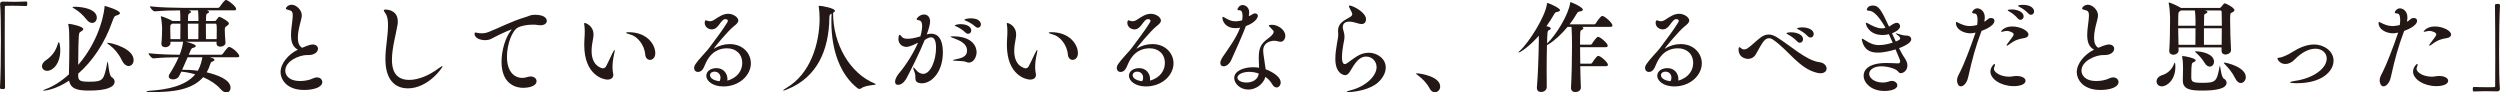 <?xml version="1.0" encoding="UTF-8"?>
<svg id="_レイヤー_2" data-name="レイヤー 2" xmlns="http://www.w3.org/2000/svg" viewBox="0 0 496.88 18.38">
  <defs>
    <style>
      .cls-1 {
        fill: #231815;
        stroke-width: 0px;
      }
    </style>
  </defs>
  <g id="_レイヤー_1-2" data-name="レイヤー 1">
    <g>
      <path class="cls-1" d="M.02.76C.02.5.26.32.52.32c1,.02,1.74.04,2.46.04s1.4-.02,2.24-.06c.04,0,.14.02.16.1.04.08.04.2.04.34,0,.1,0,.46-.22.46-.52-.02-1.68-.06-2.76-.06-.44,0-.88,0-1.26.02-.18,0-.22.08-.22.26-.02,1.06-.02,3.2-.02,5.66,0,3.48.02,7.62.06,10.32,0,.18-.02.3-.5.3-.32,0-.5-.02-.5-.28.12-2.18.18-5.98.18-9.46C.18,4.9.14,2.08.02.8v-.04Z"/>
      <path class="cls-1" d="M11.98,9.98c0,2.78-1.54,4.1-2.6,4.1-.6,0-1.04-.4-1.04-.92,0-.38.24-.82.8-1.2,1.18-.8,1.92-1.8,2.34-3.18.08-.24.14-.4.22-.4.12,0,.28.8.28,1.6ZM23.84,2.62c0,.16-.22.32-.64.44-.42.12-.5.16-.9,1.28-1.5,4.3-3.98,7.88-6.76,10.3v.32c0,1.06.3,1.28,2.22,1.28,2.8,0,2.9-.36,3.56-3.8.02-.14.04-.2.06-.2.16,0,.22,2.74.8,3.08.4.24.6.56.6.9,0,1.04-1.44,1.78-5.04,1.78-2.12,0-3.7-.22-4-1.98-2.64,1.76-4.74,2-5.06,2-.08,0-.1-.02-.1-.04,0-.06.26-.18.54-.28,1.44-.52,3.04-1.52,4.58-2.92.06-1.9.08-4.74.08-5.86,0-2.22-.04-3.2-.18-3.9-.02-.1-.04-.16-.04-.2,0-.06.04-.08.12-.08.44,0,2.88.52,2.88,1.04,0,.16-.2.34-.56.54-.38.2-.4.36-.46,6.58,4.6-5.32,5.24-11.14,5.24-11.56,0-.12,0-.16.04-.16.1,0,3.02.84,3.02,1.44ZM19.24,3.52c0,.56-.38,1.04-.92,1.04-.34,0-.76-.2-1.14-.7-.72-.92-1.52-1.62-2.4-2.14-.28-.16-.38-.26-.38-.3,0-.02,0-.08.5-.08,1.6.02,4.34.48,4.34,2.18ZM26.56,11.94c0,.68-.44,1.18-.98,1.18-.46,0-.96-.32-1.36-1.14-.64-1.34-1.6-2.42-2.56-3.1-.26-.18-.38-.3-.38-.34,0-.02.04-.04.1-.04.8,0,5.18,1.14,5.18,3.44Z"/>
      <path class="cls-1" d="M47.56,11.14c0,.12-.08.24-.42.24h-5.44c.42.12.92.26.92.5,0,.16-.18.3-.5.4-.18.06-.22.12-.36.54-.18.58-.4,1.1-.68,1.56,1.94.44,4.74,1.4,4.74,3.06,0,.52-.32.94-.8.94-.36,0-.78-.2-1.22-.72-.72-.84-1.92-1.68-3.42-2.32-2.16,2.48-5.94,2.96-9.82,2.96-1.2,0-1.48-.04-1.48-.12,0-.04.24-.1.64-.14,3.78-.24,7.22-1.04,9.08-3.26-.88-.26-1.8-.46-2.76-.54l-.48.94c-.22.4-.72.6-1.16.6s-.86-.2-.86-.6c0-.14.06-.3.18-.5.72-1.12,1.36-2.32,1.78-3.3-1.26,0-3.48.06-5,.22h-.02c-.36,0-.96-.76-.96-1.02,1.84.22,4.82.3,6.18.3.4-.92.6-1.92.68-2.48,0-.04.02-.08.02-.1h-2.52v.3c0,.4-.46.78-1.02.78-.42,0-.78-.2-.78-.66v-.08c.12-1.16.14-2.4.14-3.12,0-.26-.08-1.4-.24-2.12,0-.04-.02-.08-.02-.1,0-.04.02-.06.06-.06.2,0,1.8.62,2.2.9l.06.04h1.56v-.52c0-.42,0-1.14-.06-1.6-1.26,0-3.48.04-5,.2h-.02c-.36,0-.96-.74-.96-1,1.98.24,5.34.3,6.5.3h7.04c.12,0,.26-.08.32-.18.26-.36.7-1.02,1.08-1.32.04-.04.12-.06.18-.06.04,0,.08,0,.12.02.56.2,1.9,1.28,1.9,1.78,0,.14-.08.26-.42.26h-5.38c.06.02.42.16.42.3,0,.12-.14.22-.36.32-.2.08-.26.22-.26,1.5h1.72c.08,0,.18,0,.26-.12.52-.66.58-.72.7-.72.16,0,1.88.88,1.88,1.34,0,.16-.14.3-.42.48-.36.24-.4.3-.4.9s.06,1.46.14,2.4v.04c0,.48-.54.78-1.02.78-.4,0-.76-.2-.76-.64v-.34h-6.1c.64.14,1.98.52,1.98.84,0,.16-.2.3-.58.38-.26.06-.3.08-.82,1.36h6.44c.12,0,.26-.08.32-.18.14-.2.96-1.38,1.26-1.38.04,0,.08,0,.12.02.92.34,1.9,1.46,1.9,1.8ZM34.22,4.7l-.18.14c-.18.12-.2.14-.2.98,0,.54.02,1.28.04,1.96h1.96c0-.76.02-2.06.02-3.08h-1.64ZM37.3,11.38c-.34.78-.74,1.7-1.1,2.48,1.06,0,2.12.06,3.12.2.52-.88.82-2.12.9-2.68h-2.92ZM37.34,4.7v.64c0,.88.02,1.76.02,2.44h2.06c0-.76.02-2.06.02-3.08h-2.1ZM39.44,3.66c0-.42-.02-1.14-.08-1.6h-1.82c.34.12.42.22.42.3,0,.12-.12.24-.34.32-.2.08-.26.22-.26,1.5h2.08v-.52ZM43.08,6.08c0-1.22,0-1.38-.32-1.38h-1.84v.64c0,.88.02,1.76.02,2.44h2.12c.02-.58.02-1.16.02-1.7Z"/>
      <path class="cls-1" d="M60.46,17.88c-3.74,0-4.7-2.36-4.7-3.52,0-1.74,1.52-3.54,3.44-4.5-1.08-.54-1.36-1.66-1.36-2.9,0-.88.14-1.82.24-2.64.06-.48.1-.9.1-1.26,0-.8-.26-.96-.84-1.08-.36-.08-.52-.18-.52-.3,0-.22.46-.74,1.16-.74.92,0,2,1.06,2,2.08,0,.38-.1.78-.22,1.24-.26.96-.56,2.14-.56,3.18,0,.62.06,1.6.84,2.06,1.32-.56,1.78-.66,2.12-.66.62,0,1.04.36,1.04.84,0,.7-.78,1.26-1.86,1.26h-.36c-1.38,0-4.28,1.1-4.28,3.12,0,.74.56,2.04,2.96,2.04.86,0,1.8-.16,2.6-.54.26-.12.52-.18.74-.18.64,0,1.06.44,1.06.92,0,1.08-1.82,1.58-3.6,1.58Z"/>
      <path class="cls-1" d="M81.06,17.56c-1.58,0-4.46-.7-4.46-5.84,0-2.22.5-4.46.52-6.66,0-.86-.06-1.8-.56-2.48-.18-.24-.28-.4-.28-.52,0-.1.1-.16.34-.16.84,0,2.44.4,2.44,2.34,0,.2,0,.4-.04.62-.32,2.02-1.12,4.62-1.12,7.02,0,1.44.28,4,3.44,4,1.76,0,3.92-.86,5.84-2.3.32-.24.62-.44.74-.44.02,0,.04,0,.04.04,0,.26-2.86,4.38-6.9,4.38Z"/>
      <path class="cls-1" d="M108.68,4.14c0,.46-.42.88-1.26.88-.14,0-.3-.02-.46-.04-.36-.06-.72-.08-1.08-.08-1.28,0-2.46.3-2.96.58-1.2.68-2.16,3.4-2.16,5.8,0,2.96,1.46,4.2,3.04,4.2.34,0,.7-.06,1.06-.18.22-.08.42-.1.62-.1.7,0,1.16.44,1.16.92,0,1.1-1.78,1.34-2.64,1.34s-4.32-.26-4.32-5.18c0-2.24.74-4.78,1.86-6.2.08-.1.16-.18.16-.22h-.02c-.1,0-1.44.48-4.02,1.84-.36.2-.82.28-1.28.28-.74,0-2.06-.32-2.06-1.26,0-.2.06-.26.18-.26.1,0,.26.06.42.08.26.04.54.08.82.08.42,0,.88-.06,1.42-.28,1.8-.68,4.52-2.14,7.36-2.96.58-.16.86-.42,1.66-.44h.16c1.88,0,2.34.74,2.34,1.2Z"/>
      <path class="cls-1" d="M121.74,13.34c0,.1,0,.62.12,1.24.02.1.04.2.04.3,0,.56-.42.94-1.2.94-.64,0-4.58-.74-4.58-6.9,0-.62.04-1.26.08-1.88.02-.22.02-.46.02-.7,0-.44-.02-.86-.06-1.14-.04-.2-.06-.36-.06-.48,0-.1.02-.16.12-.16.14,0,1.74.5,1.74,2.32,0,.3-.04.6-.1.88-.14.7-.28,1.54-.28,2.38,0,3.08,2.12,3.44,2.24,3.44.32,0,.54-.22.62-.36.38-.68.84-1.76,1.2-2.48.28-.56.44-.82.5-.82.02,0,.04.04.04.1,0,.14-.06.46-.16.9-.18.82-.28,1.64-.28,2.42ZM130.24,10.58c0,.88-.54,1.32-1.04,1.32-.46,0-.9-.34-.96-1.06-.16-1.98-1.6-3.64-2.96-3.98-.52-.14-.84-.26-.84-.36,0-.06.16-.1.52-.1,3.62,0,5.28,2.42,5.28,4.18Z"/>
      <path class="cls-1" d="M149.24,12.58c0,2.36-2.28,4.6-5.48,4.6-2.12,0-3.38-1.1-3.38-2.12,0-.88.84-1.52,2.04-1.52,1.4,0,2.16,1.1,2.16,2.14,0,.12,0,.22-.02.34,2.16-.6,2.96-2.14,2.96-3.5,0-1.82-1.3-2.92-3.02-2.92-1.36,0-3.2.5-4.34,3.18-.32.82-.68,1.52-1.44,1.52-.44,0-.76-.32-.76-.8,0-.42.22-.86,1.7-2.5.66-.72,1.04-1.12,1.66-1.98.64-.9,2.3-3,3.24-4.58.06-.12.1-.2.1-.3,0-.22-.22-.34-.5-.34-.94,0-1.3,2.04-2.68,2.04-.72,0-1.42-.52-1.42-1.3,0-.34.12-.5.22-.5s.2.04.38.1c.14.04.28.08.42.08.28,0,.58-.1.86-.28,1-.66,1.8-1.2,2.8-1.2s2,.7,2,1.34c0,.46-.52.84-.94,1.18-1.1.86-4.06,4.42-3.92,4.42.02,0,.04,0,.1-.04.86-.56,1.96-.88,3.06-.88,2.66,0,4.2,1.9,4.2,3.82ZM143.2,15.44c0-.64-.44-1.2-1.18-1.2-.46,0-.9.22-.9.72s.6,1.04,1.9,1.18c.12-.22.18-.46.18-.7Z"/>
      <path class="cls-1" d="M174.08,16.74c0,.2-2.06.16-2.9.8-.12.08-.24.14-.36.14-.14,0-.26-.06-.4-.16-3.26-2.56-5.18-7.22-5.18-13.16,0-.54,0-1.08.04-1.64-.32.14-.44.2-.44.78-.08,6.48-2.44,11.86-8.34,14.24-.44.18-.7.26-.8.26-.04,0-.04-.02-.04-.04,0-.06.24-.26.66-.5,4.72-2.76,6.54-8.7,6.58-13.7,0-.92-.08-1.92-.16-2.34-.02-.1-.04-.16-.04-.2s.02-.06.08-.06c.8,0,3.16.52,3.16.98,0,.14-.12.28-.36.42v.06c0,6.12,3.3,11.96,8.32,14,.12.06.18.1.18.12Z"/>
      <path class="cls-1" d="M187.4,10.38c0,3.9-2.2,6.18-4.2,6.18-.2,0-.4-.04-.56-.08-1.14-.32-.42-1.08-.9-2.22-.18-.42-.24-.66-.24-.78,0-.04,0-.06.04-.06.1,0,.32.22.58.54.4.48.9.72,1.38.72,1.46,0,2.54-2.74,2.54-5.16,0-1.42-.34-2.1-1-2.1-.46,0-.88.28-1.26.54-1.08,2.68-2.76,5.98-3.6,7.58-.26.46-.82,1.32-1.7,1.32-.36,0-.58-.2-.58-.6,0-.68.56-1.44.82-1.74,1.26-1.48,2.84-3.92,3.74-6.04-1.44.74-1.98.84-2.3.84-.98,0-1.6-.74-1.6-1.54,0-.06.02-.86.26-.86.1,0,.26.22.48.46.22.24.6.32,1.06.32.7,0,1.18-.08,2.56-.46.08-.22.14-.44.18-.66.1-.48.18-.96.18-1.4,0-.6-.16-1.04-.56-1.12-.34-.06-.54-.12-.54-.26,0-.16.62-.92,1.48-.92.8,0,1.2.66,1.2,1.4,0,.56-.3,1.58-.66,2.56h.02c.3-.1.6-.14.88-.14,1.28,0,2.3,1.02,2.3,3.68ZM194.1,10.38c0,.84-.54,2.06-1.52,2.06-.26,0-.48-.08-.66-.16-.26-.12-.98-.16-1.6-.18-.66-.02-.92-.06-.92-.12s.34-.16.86-.26c1.46-.3,1.94-.82,1.94-1.66,0-1.4-1.4-1.98-2.48-2.4-.38-.14-.8-.28-.8-.36,0-.04.14-.08.5-.08,3.84,0,4.68,2.02,4.68,3.16ZM193.04,6.04c0,.38-.26.68-.62.68-.16,0-.36-.08-.54-.26-.56-.54-1.22-.94-1.76-1.18-.2-.1-.36-.16-.36-.22,0-.04.36-.26,1.16-.26,1.46,0,2.12.66,2.12,1.24ZM194.96,4.84c0,.38-.26.68-.6.68-.16,0-.34-.08-.52-.24-.58-.52-1.26-.9-1.8-1.12-.22-.08-.36-.16-.36-.22,0-.12.58-.3,1.28-.3,1.72,0,2,.88,2,1.2Z"/>
      <path class="cls-1" d="M205.74,13.34c0,.1,0,.62.12,1.24.02.1.04.2.04.3,0,.56-.42.94-1.2.94-.64,0-4.58-.74-4.58-6.9,0-.62.04-1.26.08-1.88.02-.22.02-.46.02-.7,0-.44-.02-.86-.06-1.14-.04-.2-.06-.36-.06-.48,0-.1.02-.16.12-.16.14,0,1.74.5,1.74,2.32,0,.3-.04.6-.1.88-.14.7-.28,1.54-.28,2.38,0,3.08,2.12,3.44,2.24,3.44.32,0,.54-.22.62-.36.38-.68.84-1.76,1.2-2.48.28-.56.44-.82.5-.82.02,0,.04.04.04.1,0,.14-.06.46-.16.9-.18.82-.28,1.64-.28,2.42ZM214.24,10.58c0,.88-.54,1.32-1.04,1.32-.46,0-.9-.34-.96-1.06-.16-1.98-1.6-3.64-2.96-3.98-.52-.14-.84-.26-.84-.36,0-.06.16-.1.52-.1,3.62,0,5.28,2.42,5.28,4.18Z"/>
      <path class="cls-1" d="M233.24,12.58c0,2.36-2.28,4.6-5.48,4.6-2.12,0-3.38-1.1-3.38-2.12,0-.88.84-1.52,2.04-1.52,1.4,0,2.16,1.1,2.16,2.14,0,.12,0,.22-.02.34,2.16-.6,2.96-2.14,2.96-3.5,0-1.82-1.3-2.92-3.02-2.92-1.36,0-3.2.5-4.34,3.18-.32.82-.68,1.52-1.44,1.52-.44,0-.76-.32-.76-.8,0-.42.22-.86,1.7-2.5.66-.72,1.04-1.12,1.66-1.98.64-.9,2.3-3,3.24-4.58.06-.12.1-.2.1-.3,0-.22-.22-.34-.5-.34-.94,0-1.3,2.04-2.68,2.04-.72,0-1.42-.52-1.42-1.3,0-.34.12-.5.22-.5s.2.04.38.1c.14.04.28.08.42.08.28,0,.58-.1.86-.28,1-.66,1.8-1.2,2.8-1.2s2,.7,2,1.34c0,.46-.52.84-.94,1.18-1.1.86-4.06,4.42-3.92,4.42.02,0,.04,0,.1-.04.86-.56,1.96-.88,3.06-.88,2.66,0,4.2,1.9,4.2,3.82ZM227.2,15.44c0-.64-.44-1.2-1.18-1.2-.46,0-.9.22-.9.72s.6,1.04,1.9,1.18c.12-.22.18-.46.18-.7Z"/>
      <path class="cls-1" d="M250,3.16c0,.44-.64,1.4-2.38,2.02-.36,1.08-2.26,5.38-2.92,6.78-.38.82-1.02,1.22-1.5,1.22-.38,0-.66-.22-.66-.66,0-.32.16-.72.5-1.24,1.16-1.7,2.68-3.74,3.44-5.78-.16.04-.58.1-.96.1-1.8,0-2.56-1.24-2.56-2.1,0-.1.04-.16.1-.16.08,0,.22.08.38.18.78.46,1.36.72,2.08.72.56,0,1.22-.16,1.36-.2.04-.3.08-.58.08-.84,0-.6-.14-1.02-.36-1.1-.1-.06-.18-.06-.28-.06-.14,0-.38,0-.38-.14s.32-.9,1.02-.9c.48,0,1.32.36,1.32,1.48,0,.22-.04.44-.08.7.16-.02.28-.06.42-.16.2-.14.56-.36.76-.36.54,0,.62.34.62.5ZM254.54,8.3c-.2,0-.42-.06-.68-.12-.18-.04-.38-.08-.58-.08-.84,0-2.22.4-2.22,1.96,0,.22,0,.56.38,2.94l.12.78c.78.26,2.98,1.28,2.98,2.62,0,.54-.38.98-.82.98-.3,0-.64-.2-.92-.72-.3-.52-.74-1-1.3-1.38-.4,1.46-1.9,2.52-3.4,2.52-1.6,0-2.8-1.18-2.8-2.3,0-1.38,1.84-2.14,3.76-2.14.4,0,.8.04,1.18.1,0-.68-.06-1.36-.06-1.94,0-1.98.4-2.8,1.86-3.88.44-.34,1.1-.84,1.1-1.32,0-.16-.02-.22-.62-.82-.2-.2-.34-.32-.34-.42,0-.12.42-.16.6-.16,1.28,0,2.68,1.04,2.68,2.2,0,.56-.34,1.18-.92,1.18ZM248.3,14.28c-1.2,0-2.36.46-2.36,1.16,0,.48.66.96,1.82.96s2.26-.56,2.42-1.78c-.6-.22-1.24-.34-1.88-.34Z"/>
      <path class="cls-1" d="M268,18.3c-.22,0-.34-.02-.34-.06,0-.06.24-.16.72-.28,3.2-.8,5.22-2.94,5.22-4.6,0-1.08-.8-2.12-2.1-2.12s-2.18,1.22-3.18,2.96c-.3.5-.62.74-.98.74-.26,0-1.94-.3-1.94-3.22,0-.98.16-2.12.32-3.04.08-.46.26-1.3.26-1.9,0-.08-.02-.16-.02-.22-.02-.14-.02-.28-.02-.42,0-1,.46-1.6,1.42-2.2.36-.22.74-.4,1.1-.64.12-.08.3-.24.3-.5,0-.1-.02-.22-.1-.36-.42-.78-.56-1.1-.56-1.24,0-.08.04-.1.12-.1.64,0,3.28,1.34,3.28,2.72,0,.18-.06.96-.88.96-.28,0-.58-.08-.94-.2-.54-.18-1.1-.28-1.52-.28-.86,0-1.28.44-1.28,1.1,0,.18.04.4.12.64.16.52.22.88.22,1.24,0,.46-.1.9-.24,1.62-.1.54-.26,1.66-.26,2.5,0,1.26.42,1.34.56,1.34.16,0,.32-.08.52-.22.48-.32,1-.78,1.94-1.36.74-.46,1.56-.68,2.3-.68,1.62,0,3.38,1.12,3.38,2.94,0,.94-.48,1.98-1.48,2.92-1.58,1.48-4.64,1.96-5.94,1.96Z"/>
      <path class="cls-1" d="M284.14,17.58c-.58-1.12-1.46-1.96-2.36-2.64-.2-.16-.36-.26-.36-.32,0-.04.06-.04.18-.04.78,0,4.64.64,4.64,2.62,0,.64-.5,1.14-1.04,1.14-.38,0-.78-.22-1.06-.76Z"/>
      <path class="cls-1" d="M320.48,5.06c0,.14-.08.28-.4.28h-5.62c.16.08.24.16.24.26,0,.14-.16.3-.42.4-.22.1-.24.26-.24,2.88h2.12c.1,0,.22-.12.28-.22.24-.4.9-1.34,1.16-1.34.48,0,1.94,1.3,1.94,1.76,0,.16-.1.3-.42.3h-5.08c0,1.02.02,2.16.04,3.28h2.1c.1,0,.24-.12.3-.22.24-.4.9-1.34,1.16-1.34.48,0,1.94,1.3,1.94,1.76,0,.16-.1.3-.42.3h-5.08c.02,1.62.08,3.18.12,4.2v.04c0,.62-.62.9-1.1.9-.44,0-.86-.24-.86-.82v-.08c.12-2.02.2-5.5.2-8.2,0-.78,0-1.5-.02-2.1,0-.38-.04-1.22-.08-1.76h-.78c-1.2,1.44-2.58,2.74-3.86,3.5l-.24.12c-.04,1.6-.06,3.56-.06,5.28,0,1.2,0,2.3.02,3.06,0,.54-.46.98-1.14.98-.44,0-.82-.24-.82-.8v-.12c.2-2.3.34-6.2.38-9.02v-1.24c-2.02,2.3-3.76,3.34-4,3.34-.02,0-.04-.02-.04-.04,0-.04.12-.18.36-.4,1.66-1.5,4.98-6.68,5.3-9.22.02-.12,0-.18.08-.18.3,0,2.52,1,2.52,1.42,0,.16-.24.3-.68.38-.24.04-.32.14-.5.44-.46.8-.96,1.6-1.52,2.36.28.06.86.22.86.44,0,.12-.14.28-.44.4-.22.1-.24.24-.3,2.6,1.72-1.56,4.3-5.78,4.58-8.02.02-.12,0-.18.08-.18.28,0,2.46,1,2.46,1.48,0,.18-.24.3-.7.38-.24.04-.34.12-.52.42-.4.7-.88,1.42-1.42,2.12h4.92c.1,0,.24-.12.3-.22.2-.36.98-1.46,1.28-1.46.44,0,2.02,1.38,2.02,1.9Z"/>
      <path class="cls-1" d="M338.24,12.58c0,2.36-2.28,4.6-5.48,4.6-2.12,0-3.38-1.1-3.38-2.12,0-.88.84-1.52,2.04-1.52,1.4,0,2.16,1.1,2.16,2.14,0,.12,0,.22-.02.34,2.16-.6,2.96-2.14,2.96-3.5,0-1.82-1.3-2.92-3.02-2.92-1.36,0-3.2.5-4.34,3.18-.32.82-.68,1.52-1.44,1.52-.44,0-.76-.32-.76-.8,0-.42.22-.86,1.7-2.5.66-.72,1.04-1.12,1.66-1.98.64-.9,2.3-3,3.24-4.58.06-.12.1-.2.1-.3,0-.22-.22-.34-.5-.34-.94,0-1.3,2.04-2.68,2.04-.72,0-1.42-.52-1.42-1.3,0-.34.12-.5.22-.5s.2.04.38.1c.14.04.28.08.42.08.28,0,.58-.1.86-.28,1-.66,1.8-1.2,2.8-1.2s2,.7,2,1.34c0,.46-.52.84-.94,1.18-1.1.86-4.06,4.42-3.92,4.42.02,0,.04,0,.1-.04.86-.56,1.96-.88,3.06-.88,2.66,0,4.2,1.9,4.2,3.82ZM332.2,15.44c0-.64-.44-1.2-1.18-1.2-.46,0-.9.22-.9.72s.6,1.04,1.9,1.18c.12-.22.18-.46.18-.7Z"/>
      <path class="cls-1" d="M363.04,13.62c0,.5-.4.94-1.22.94-.2,0-.46-.04-.72-.1-3.54-.86-5.64-4.48-8.68-6.56-.28-.2-.56-.3-.84-.3-.3,0-.58.12-.88.42-.64.64-1.36,2.22-1.8,2.88-.38.58-.92.8-1.46.8-.66,0-1.9-.38-1.9-1.86,0-.32.06-.46.18-.46.08,0,.2.08.34.22.12.12.32.22.58.22.22,0,.46-.06.72-.24.68-.46,1.62-1.4,2.5-2.08.58-.44,1.12-.64,1.66-.64s1.04.18,1.6.52c2.72,1.66,5.84,4.64,8.5,4.98.94.12,1.42.72,1.42,1.26ZM358.36,7.8c0,.38-.28.7-.62.7-.18,0-.4-.1-.58-.3-.54-.58-1.22-1.04-1.74-1.32-.2-.1-.34-.18-.34-.26,0-.2.88-.2.92-.2,1.06,0,2.36.44,2.36,1.38ZM360.48,6.76c0,.4-.28.7-.62.7-.18,0-.38-.08-.58-.28-.56-.58-1.22-1.02-1.76-1.28-.2-.1-.36-.18-.36-.24,0-.08.42-.22,1.04-.22,1.1,0,2.28.44,2.28,1.32Z"/>
      <path class="cls-1" d="M377.44,9.58c.4.78.76,1.46,1.12,1.96.38.54.54,1.04.54,1.48,0,.94-.74,1.52-1.32,1.52-.3,0-.42-.2-.62-.42-.4-.46-1.94-.94-3.26-.94-1.54,0-2.4.74-2.4,1.5,0,.8,1.02,1.72,2.66,1.72.46,0,.96-.08,1.38-.24.16-.06.32-.08.48-.08.6,0,1.08.42,1.08.88,0,.82-1.44,1.12-2.56,1.12-2.66,0-4.14-1.62-4.14-3.04,0-.94.68-2.52,4.56-2.52.84,0,1.66.06,2.28.08h.02c.28,0,.4-.18.4-.42,0-.16-.04-.32-.92-2.36-.8.26-2.28.64-3.54.64-1.48,0-2.64-.52-3.1-2.28-.04-.16-.06-.28-.06-.36s.02-.12.08-.12c.08,0,.22.06.44.22,1.16.76,1.92,1.04,2.88,1.04.88,0,1.76-.18,2.74-.48-.24-.56-.5-1.12-.76-1.68-.38.1-.78.16-1.26.16-2.64,0-3.32-1.94-3.32-2.34,0-.06.04-.1.08-.1.1,0,.28.1.5.22.7.38,1.64.9,2.6.9.22,0,.42-.02.64-.08l.08-.04c-1.32-2.36-2.48-3.38-3.22-3.38-.32,0-.48-.06-.48-.24,0-.16.24-.8,1.18-.8,1.18,0,1.66.82,3.22,4.18.16-.06.28-.14.38-.22.36-.26.82-.52,1.16-.52.52,0,.66.42.66.68,0,.82-1.5,1.36-1.6,1.4.26.56.52,1.12.76,1.64.72-.32.86-.4.86-.62,0-.2-.18-.44-.54-.68-.22-.16-.32-.24-.32-.28,0-.02.02-.04.06-.04.1,0,.28.04.5.12.64.22,1.2.32,1.6.32.54,0,.9.32.9.72,0,.3-.2.94-2.42,1.78Z"/>
      <path class="cls-1" d="M393.84,6.14l-.1.26c-1.06,2.78-1.82,5.6-2.44,8.42-.16.7-.3,1.5-.94,2.06-.22.2-.44.28-.64.28-.54,0-.76-.72-.76-1.18,0-.56.26-1.02.62-1.7.66-1.26,2.08-4.88,3.02-7.68l.04-.12c-.7.14-.74.14-1.06.14-1.1,0-2.84-.64-2.84-2.08,0-.12.04-.18.1-.18.08,0,.22.1.4.18.66.32,1.36.64,2.22.64.38,0,.8-.04,1.5-.2.06-.36.08-.72.08-1.04,0-.68-.14-1.22-.54-1.24-.32-.02-.54-.08-.54-.24,0-.2.44-.8,1.02-.8.62,0,1.5.54,1.5,1.8,0,.26-.04.54-.1.84.46-.14.68-.6,1.12-.7.08-.02.16-.02.24-.02.38,0,.66.18.66.54,0,1.12-2.3,1.92-2.56,2.02ZM402.58,16.04c0,.74-1.12,1.08-2.36,1.08-2.48,0-4.62-1.38-4.62-2.9,0-.84.68-1.52.82-1.52.06,0,.08.06.08.16,0,.14-.06.36-.14.52-.04.1-.06.18-.06.28,0,.78,1.4,1.58,3.02,1.58h.2c.36-.02.72-.14,1.3-.14,1.16.02,1.76.48,1.76.94ZM403.16,6.86c0,.32-.26.62-.8.7-1.08.18-1.8.34-3.02,1.26-.24.18-.4.26-.48.26-.04,0-.06-.02-.06-.04,0-.08.06-.2.2-.38,1.02-1.32,1.22-1.6,1.22-1.84,0-.34-.84-.68-1.38-.68-.08,0-.16,0-.24.02-.38.08-.66.16-.8.16-.08,0-.1-.02-.1-.06,0,0,.54-1,2.22-1s3.24.88,3.24,1.6ZM402.2,3.26c0,.38-.28.68-.62.68-.18,0-.38-.08-.56-.3-.5-.58-1.14-1.06-1.64-1.34-.2-.1-.34-.18-.34-.26,0-.16.76-.16.8-.16,1.1,0,2.36.48,2.36,1.38ZM404.28,2.26c0,.38-.26.68-.6.68-.18,0-.38-.08-.56-.28-.52-.56-1.18-1-1.7-1.26-.2-.1-.34-.18-.34-.24,0-.1.42-.2.96-.2,1.56,0,2.24.7,2.24,1.3Z"/>
      <path class="cls-1" d="M417.46,17.88c-3.74,0-4.7-2.36-4.7-3.52,0-1.74,1.52-3.54,3.44-4.5-1.08-.54-1.36-1.66-1.36-2.9,0-.88.14-1.82.24-2.64.06-.48.1-.9.1-1.26,0-.8-.26-.96-.84-1.08-.36-.08-.52-.18-.52-.3,0-.22.46-.74,1.16-.74.92,0,2,1.06,2,2.08,0,.38-.1.78-.22,1.24-.26.96-.56,2.14-.56,3.18,0,.62.06,1.6.84,2.06,1.32-.56,1.78-.66,2.12-.66.62,0,1.04.36,1.04.84,0,.7-.78,1.26-1.86,1.26h-.36c-1.38,0-4.28,1.1-4.28,3.12,0,.74.56,2.04,2.96,2.04.86,0,1.8-.16,2.6-.54.26-.12.52-.18.74-.18.64,0,1.06.44,1.06.92,0,1.08-1.82,1.58-3.6,1.58Z"/>
      <path class="cls-1" d="M428.62,16.18c0-.48.34-1.02,1.16-1.26.98-.3,1.86-1.08,2.24-2.06.1-.26.16-.4.22-.4.1,0,.12.56.12.84,0,2.5-1.58,3.86-2.7,3.86-.64,0-1.04-.46-1.04-.98ZM443.42,9.94c0,.7-.8.9-1.08.9-.42,0-.8-.22-.8-.74v-.68h-8.56l.02.62c0,.42-.46.84-1.04.84-.42,0-.82-.24-.82-.76v-.08c.12-1.52.16-4.14.16-5.7v-.94c0-.62-.1-2.04-.26-2.72-.02-.06-.02-.1-.02-.12,0-.04.02-.06.04-.06.32,0,1.92.76,2.28,1l.12.08h7.7c.14,0,.24-.14.3-.2.48-.6.58-.72.72-.72.22,0,1.92.86,1.92,1.36,0,.2-.2.34-.56.5-.24.1-.3.14-.3,1.52,0,1.78.1,4.68.18,5.86v.04ZM436.36,3.92c-.02-.64-.04-1.3-.12-1.84h-2.76l-.3.2c-.24.16-.26.2-.26,2.84h3.44v-1.2ZM432.92,5.62c0,1.08.04,2.28.06,3.28h3.36c.02-1.02.02-2.2.02-3.28h-3.44ZM433.84,16.02c0-.62.04-1.84.04-2.44,0-.34,0-1.44-.16-2.22-.02-.08-.02-.14-.02-.16,0-.06.02-.06.1-.06.6,0,2.6.48,2.6.84,0,.12-.14.26-.48.42-.3.12-.4.24-.4,2.8,0,.98.06,1.26,2.16,1.26,2.7,0,2.92-.24,3.46-3.22.02-.12.04-.16.06-.16.12,0,.24,2.22.78,2.54.38.22.56.52.56.82,0,1.22-2.22,1.56-4.8,1.56-1.98,0-3.9-.1-3.9-1.94v-.04ZM438.16,12.48c-.38-.66-1.04-1.42-1.68-1.98-.14-.12-.22-.2-.22-.26,0-.04.04-.04.16-.04,1.1,0,3.62.48,3.62,2.06,0,.56-.38.98-.86.98-.32,0-.7-.22-1.02-.76ZM438.24,2.08c.18.04.5.16.5.3,0,.1-.12.24-.42.36-.16.06-.24.16-.24.4-.02.56-.04,1.26-.04,1.98h3.56c0-1.08-.02-2.08-.04-2.74,0-.2-.1-.3-.28-.3h-3.04ZM438.04,5.62v3.28h3.52c.02-.96.02-2.14.02-3.28h-3.54ZM444.26,15.58c-.56-1.16-1.34-2.06-2.04-2.78-.16-.18-.24-.28-.24-.32,0-.02.02-.04.06-.04.58,0,4.32.94,4.32,2.88,0,.66-.46,1.18-1,1.18-.38,0-.78-.26-1.1-.92Z"/>
      <path class="cls-1" d="M456.48,16.54c-.1,0-1.32,0-1.32-.18,0-.08.32-.18.96-.28,3.62-.52,6.32-2.44,6.32-4.46,0-1.2-1.06-1.94-2.24-1.94s-2.68.64-4.12,2.14c-.58.62-1.26.9-1.86.9-1.1,0-1.58-.92-1.58-1.08,0-.14.18-.16.5-.2.38-.04,1.42-.42,2.5-1.12,1.26-.8,2.8-1.48,4.3-1.48,1.86,0,3.86,1.26,3.86,3.22s-2.1,4.48-7.32,4.48Z"/>
      <path class="cls-1" d="M477.84,6.14l-.1.26c-1.06,2.78-1.82,5.6-2.44,8.42-.16.7-.3,1.5-.94,2.06-.22.2-.44.28-.64.28-.54,0-.76-.72-.76-1.18,0-.56.26-1.02.62-1.7.66-1.26,2.08-4.88,3.02-7.68l.04-.12c-.7.14-.74.14-1.06.14-1.1,0-2.84-.64-2.84-2.08,0-.12.04-.18.1-.18.08,0,.22.1.4.18.66.32,1.36.64,2.22.64.38,0,.8-.04,1.5-.2.06-.36.08-.72.08-1.04,0-.68-.14-1.22-.54-1.24-.32-.02-.54-.08-.54-.24,0-.2.44-.8,1.02-.8.62,0,1.5.54,1.5,1.8,0,.26-.04.54-.1.84.46-.14.68-.6,1.12-.7.08-.02.16-.02.24-.02.38,0,.66.18.66.54,0,1.12-2.3,1.92-2.56,2.02ZM486.58,16.04c0,.74-1.12,1.08-2.36,1.08-2.48,0-4.62-1.38-4.62-2.9,0-.84.68-1.52.82-1.52.06,0,.08.06.08.16,0,.14-.06.36-.14.52-.04.1-.06.18-.06.28,0,.78,1.4,1.58,3.02,1.58h.2c.36-.02.72-.14,1.3-.14,1.16.02,1.76.48,1.76.94ZM487.16,6.86c0,.32-.26.62-.8.7-1.08.18-1.8.34-3.02,1.26-.24.18-.4.26-.48.26-.04,0-.06-.02-.06-.04,0-.08.06-.2.2-.38,1.02-1.32,1.22-1.6,1.22-1.84,0-.34-.84-.68-1.38-.68-.08,0-.16,0-.24.02-.38.08-.66.16-.8.16-.08,0-.1-.02-.1-.06,0,0,.54-1,2.22-1s3.24.88,3.24,1.6Z"/>
      <path class="cls-1" d="M496.86,17.72c0,.26-.24.44-.5.44-.98-.02-1.74-.04-2.46-.04s-1.4.02-2.24.06c-.04,0-.14-.02-.16-.1s-.04-.2-.04-.34c0-.1,0-.46.22-.46.52.02,1.68.06,2.76.06.44,0,.88,0,1.26-.02.18,0,.22-.08.22-.26.02-1.06.02-3.2.02-5.66,0-3.48-.02-7.62-.06-10.32,0-.18.02-.3.52-.3.3,0,.48.02.48.28-.12,2.18-.18,5.98-.18,9.46,0,3.06.04,5.88.16,7.16v.04Z"/>
    </g>
  </g>
</svg>